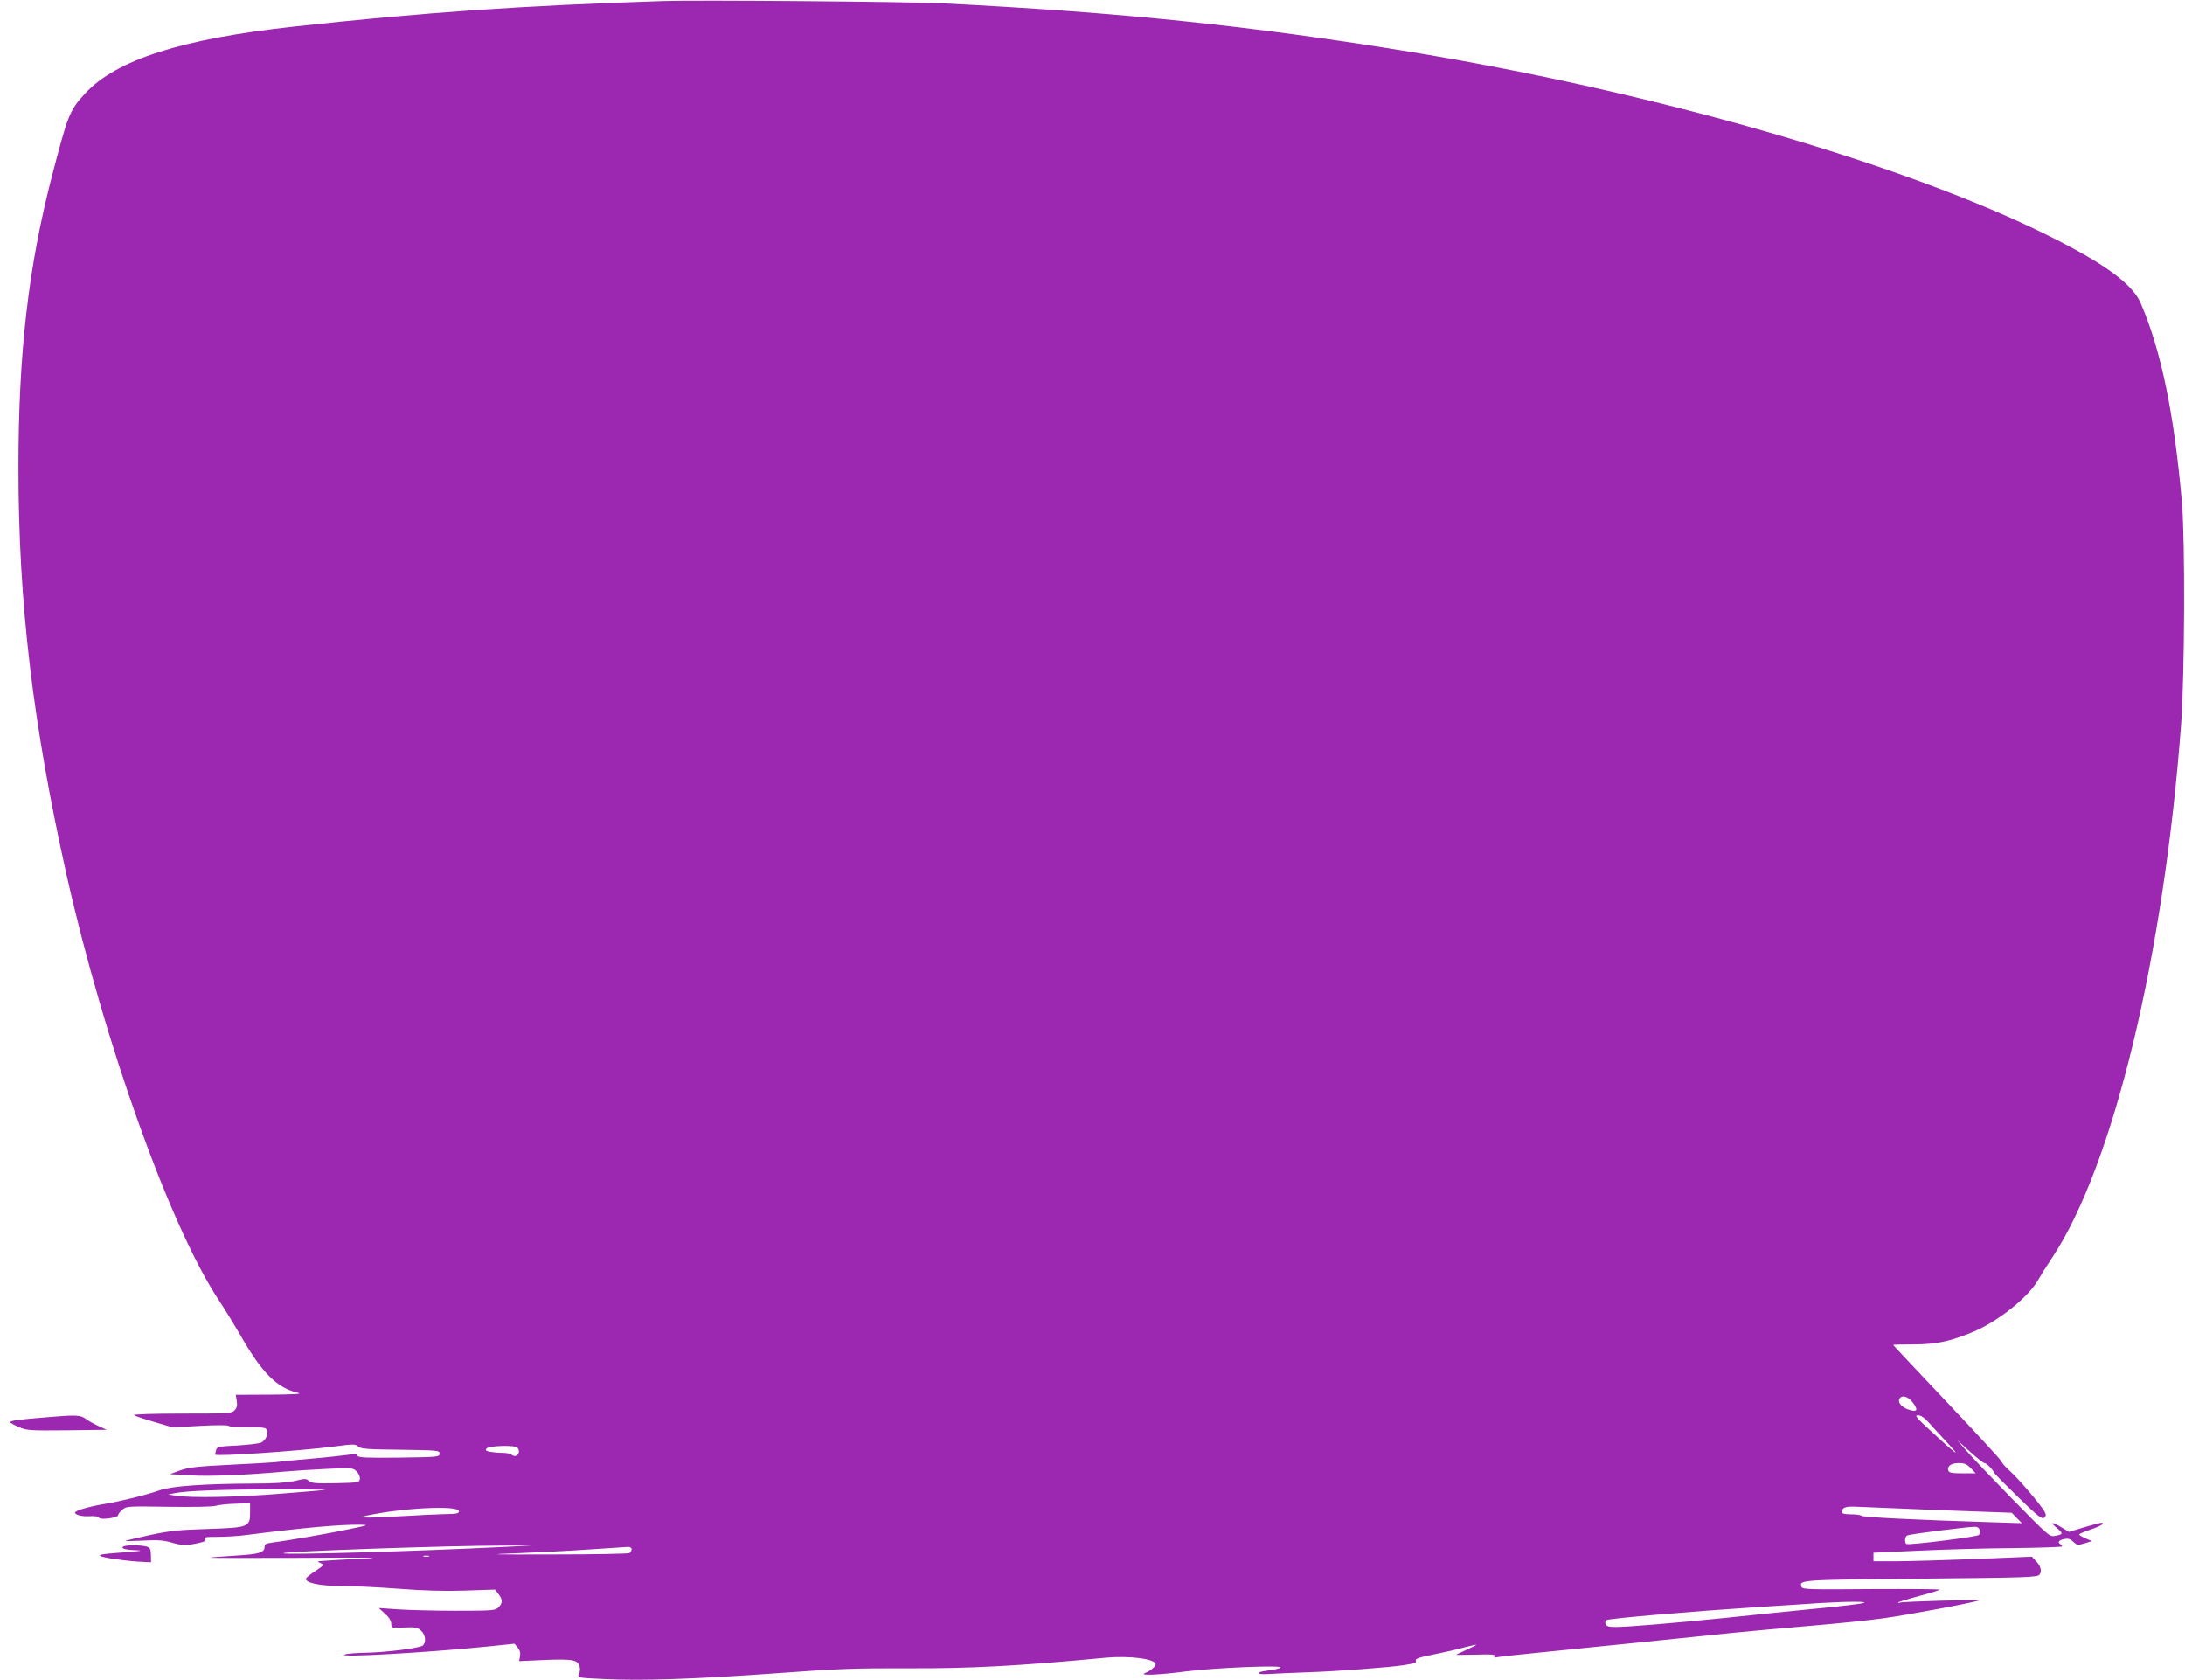 <?xml version="1.0" standalone="no"?>
<!DOCTYPE svg PUBLIC "-//W3C//DTD SVG 20010904//EN"
 "http://www.w3.org/TR/2001/REC-SVG-20010904/DTD/svg10.dtd">
<svg version="1.0" xmlns="http://www.w3.org/2000/svg"
 width="1280pt" height="984pt" viewBox="0 0 1280 984"
 preserveAspectRatio="xMidYMid meet">
<g transform="translate(0,984) scale(0.1,-0.1)"
fill="#9c27b0" stroke="none">
<path d="M3885 9834 c-833 -27 -1408 -67 -2165 -150 -657 -72 -1039 -194
-1222 -392 -90 -98 -100 -123 -192 -477 -140 -538 -198 -1044 -198 -1715 0
-793 84 -1499 282 -2385 222 -986 608 -2065 894 -2494 35 -53 89 -141 121
-196 129 -227 217 -315 342 -344 27 -6 -23 -9 -164 -10 l-202 -1 6 -35 c4 -26
1 -41 -12 -55 -17 -19 -32 -20 -309 -20 -167 0 -286 -4 -281 -9 6 -5 59 -23
118 -40 l109 -32 161 9 c89 5 164 5 165 0 2 -4 52 -8 112 -8 99 0 109 -2 115
-20 7 -23 -9 -56 -35 -70 -10 -5 -73 -13 -139 -17 -110 -5 -120 -8 -125 -27
-3 -12 -6 -23 -6 -26 0 -13 499 21 698 47 113 15 123 15 140 0 15 -14 52 -17
248 -19 221 -3 229 -4 229 -23 0 -19 -8 -20 -238 -23 -193 -2 -238 0 -243 11
-4 11 -16 12 -57 5 -29 -4 -128 -15 -222 -23 -93 -8 -186 -17 -205 -20 -19 -2
-138 -9 -265 -15 -194 -10 -239 -15 -290 -33 l-60 -22 120 -7 c114 -7 330 2
550 22 55 5 168 12 251 16 147 7 152 6 173 -15 13 -13 21 -32 19 -44 -3 -21
-8 -22 -142 -25 -115 -2 -142 0 -156 13 -16 15 -24 15 -84 0 -47 -10 -121 -15
-244 -15 -286 -1 -478 -15 -546 -39 -75 -27 -230 -65 -321 -80 -92 -15 -175
-39 -175 -51 0 -14 42 -24 89 -21 26 2 47 -2 51 -9 9 -14 110 -1 112 15 0 6
11 20 24 31 22 21 29 22 271 18 140 -2 261 0 278 6 17 5 68 11 115 12 l85 3 0
-54 c0 -86 -9 -89 -250 -97 -167 -5 -222 -11 -335 -35 -74 -16 -139 -32 -145
-34 -5 -3 40 -2 101 1 85 5 122 2 164 -10 63 -19 91 -20 160 -5 41 9 49 14 40
24 -9 11 4 13 72 13 46 0 124 4 173 11 328 42 550 62 665 60 52 -1 50 -2 -55
-24 -110 -24 -368 -69 -457 -80 -38 -5 -48 -10 -48 -24 0 -35 -27 -44 -172
-53 -78 -5 -144 -10 -146 -12 -1 -2 239 -2 535 -1 418 3 495 1 348 -5 -104 -5
-206 -11 -225 -13 -33 -3 -34 -3 -12 -13 23 -10 22 -11 -29 -45 -29 -19 -54
-39 -56 -45 -8 -25 80 -44 205 -44 67 0 217 -7 334 -16 143 -11 271 -15 390
-11 l178 6 20 -26 c26 -33 25 -55 -1 -79 -19 -18 -39 -19 -248 -19 -124 0
-277 4 -339 8 l-113 8 37 -34 c24 -21 36 -42 36 -59 1 -25 1 -25 76 -21 67 3
78 1 99 -19 26 -24 31 -69 9 -87 -18 -15 -226 -41 -341 -42 -49 -1 -101 -5
-115 -10 -56 -20 484 11 840 47 l154 16 19 -23 c13 -16 17 -32 13 -51 l-5 -28
152 7 c166 6 192 1 203 -41 3 -13 1 -33 -5 -44 -10 -19 -6 -20 147 -27 225
-11 536 0 1012 34 361 27 463 30 780 29 358 -1 629 13 1148 62 140 13 292 -7
292 -39 0 -12 -32 -39 -60 -50 -44 -17 70 -13 240 9 173 22 574 38 551 22 -8
-6 -41 -14 -73 -17 -81 -10 -73 -26 10 -20 37 2 141 7 232 10 158 5 476 29
550 41 70 11 79 14 74 28 -4 10 23 19 104 35 60 12 140 30 178 41 38 10 70 17
72 16 1 -2 -25 -15 -58 -30 -33 -15 -60 -28 -60 -29 0 -1 52 0 116 1 88 3 115
1 109 -8 -5 -9 0 -11 21 -6 16 3 146 17 289 31 268 27 833 84 1080 110 77 8
275 26 440 40 165 14 367 34 449 46 133 18 536 93 561 105 15 6 -445 -7 -464
-13 -9 -4 -13 -3 -10 1 4 4 58 20 120 37 62 16 117 33 121 37 4 4 -175 5 -397
4 -364 -3 -406 -2 -411 12 -16 42 -17 42 698 49 630 6 684 8 696 24 15 21 7
51 -23 81 l-22 24 -334 -14 c-184 -7 -392 -13 -464 -13 l-130 0 0 25 0 25 265
12 c146 7 394 14 552 15 159 2 288 6 288 10 0 4 -4 10 -10 13 -18 11 -10 23
21 30 24 5 36 2 55 -16 22 -21 26 -21 66 -9 l43 13 -37 16 c-21 9 -38 19 -38
23 0 3 29 16 65 28 60 20 92 40 64 40 -7 0 -52 -12 -100 -26 l-88 -27 -45 27
c-58 34 -70 32 -27 -4 39 -33 38 -37 -9 -46 -33 -7 -37 -3 -253 217 -120 123
-242 251 -270 284 l-52 60 75 -68 c41 -37 79 -67 85 -67 12 0 50 -38 56 -56 2
-5 66 -70 141 -143 115 -112 140 -131 153 -121 11 9 12 17 3 34 -19 37 -148
189 -202 238 -28 25 -51 51 -51 57 0 6 -143 161 -317 345 -175 185 -318 337
-318 338 0 2 55 3 123 3 133 1 216 19 349 75 144 61 319 201 376 300 14 25 52
86 85 135 357 540 652 1761 754 3120 21 291 24 1073 5 1300 -45 521 -123 896
-242 1170 -48 111 -207 228 -529 389 -844 423 -2306 845 -3741 1081 -935 153
-1700 233 -2760 286 -198 9 -1422 20 -1625 13z m7320 -8209 c33 -42 27 -57
-17 -44 -42 12 -71 40 -62 62 11 29 51 20 79 -18z m98 -122 c23 -26 74 -81
112 -122 80 -86 42 -58 -104 77 -86 79 -97 92 -75 92 17 0 38 -14 67 -47z
m-8279 -139 c21 -8 21 -43 0 -51 -8 -3 -20 -1 -27 6 -6 6 -30 11 -53 11 -23 0
-56 3 -73 6 -25 5 -29 9 -20 20 12 14 141 20 173 8z m8521 -124 l29 -30 -77 0
c-60 0 -79 3 -83 15 -10 26 16 45 60 45 34 0 48 -6 71 -30z m-9638 -127 c-1
-1 -118 -11 -259 -22 -255 -21 -531 -26 -618 -12 l-45 7 40 8 c67 14 286 22
592 22 160 0 291 -1 290 -3z m9463 -119 l415 -15 30 -31 30 -30 -190 6 c-428
13 -741 29 -749 37 -6 5 -34 9 -63 9 -37 0 -53 4 -53 13 0 28 23 35 94 31 39
-2 258 -11 486 -20z m-8682 -5 c2 -14 -10 -17 -85 -18 -48 -1 -153 -6 -233
-11 -80 -5 -172 -9 -205 -9 l-60 1 42 10 c205 45 534 62 541 27z m8910 -113
c2 -10 0 -22 -5 -27 -11 -11 -412 -61 -425 -53 -12 8 -10 42 4 50 13 8 371 53
403 51 11 -1 21 -10 23 -21z m-8643 -97 c-530 -26 -1295 -48 -1295 -37 0 11
970 45 1300 45 l155 0 -160 -8z m745 -13 c0 -8 -6 -18 -12 -23 -7 -4 -206 -8
-443 -8 -384 -1 -407 0 -215 7 118 5 307 14 420 22 113 7 215 14 228 15 13 0
22 -5 22 -13z m-1187 -43 c-7 -2 -21 -2 -30 0 -10 3 -4 5 12 5 17 0 24 -2 18
-5z m8402 -273 c-16 -5 -147 -21 -290 -34 -143 -14 -368 -37 -500 -51 -302
-31 -590 -55 -660 -55 -40 0 -54 4 -59 17 -4 9 -2 19 4 23 17 10 472 49 880
76 140 9 307 19 370 24 167 10 293 10 255 0z"/>
<path d="M280 1539 c-163 -13 -220 -20 -220 -29 0 -4 22 -17 50 -29 47 -20 63
-21 282 -19 l233 3 -48 22 c-26 12 -61 31 -76 43 -32 22 -55 23 -221 9z"/>
<path d="M722 781 c-18 -11 17 -20 88 -22 30 -1 -1 -6 -70 -11 -177 -12 -193
-18 -95 -36 44 -7 116 -16 160 -19 l80 -4 -1 43 c-1 36 -5 44 -25 49 -35 10
-122 10 -137 0z"/>
</g>
</svg>

